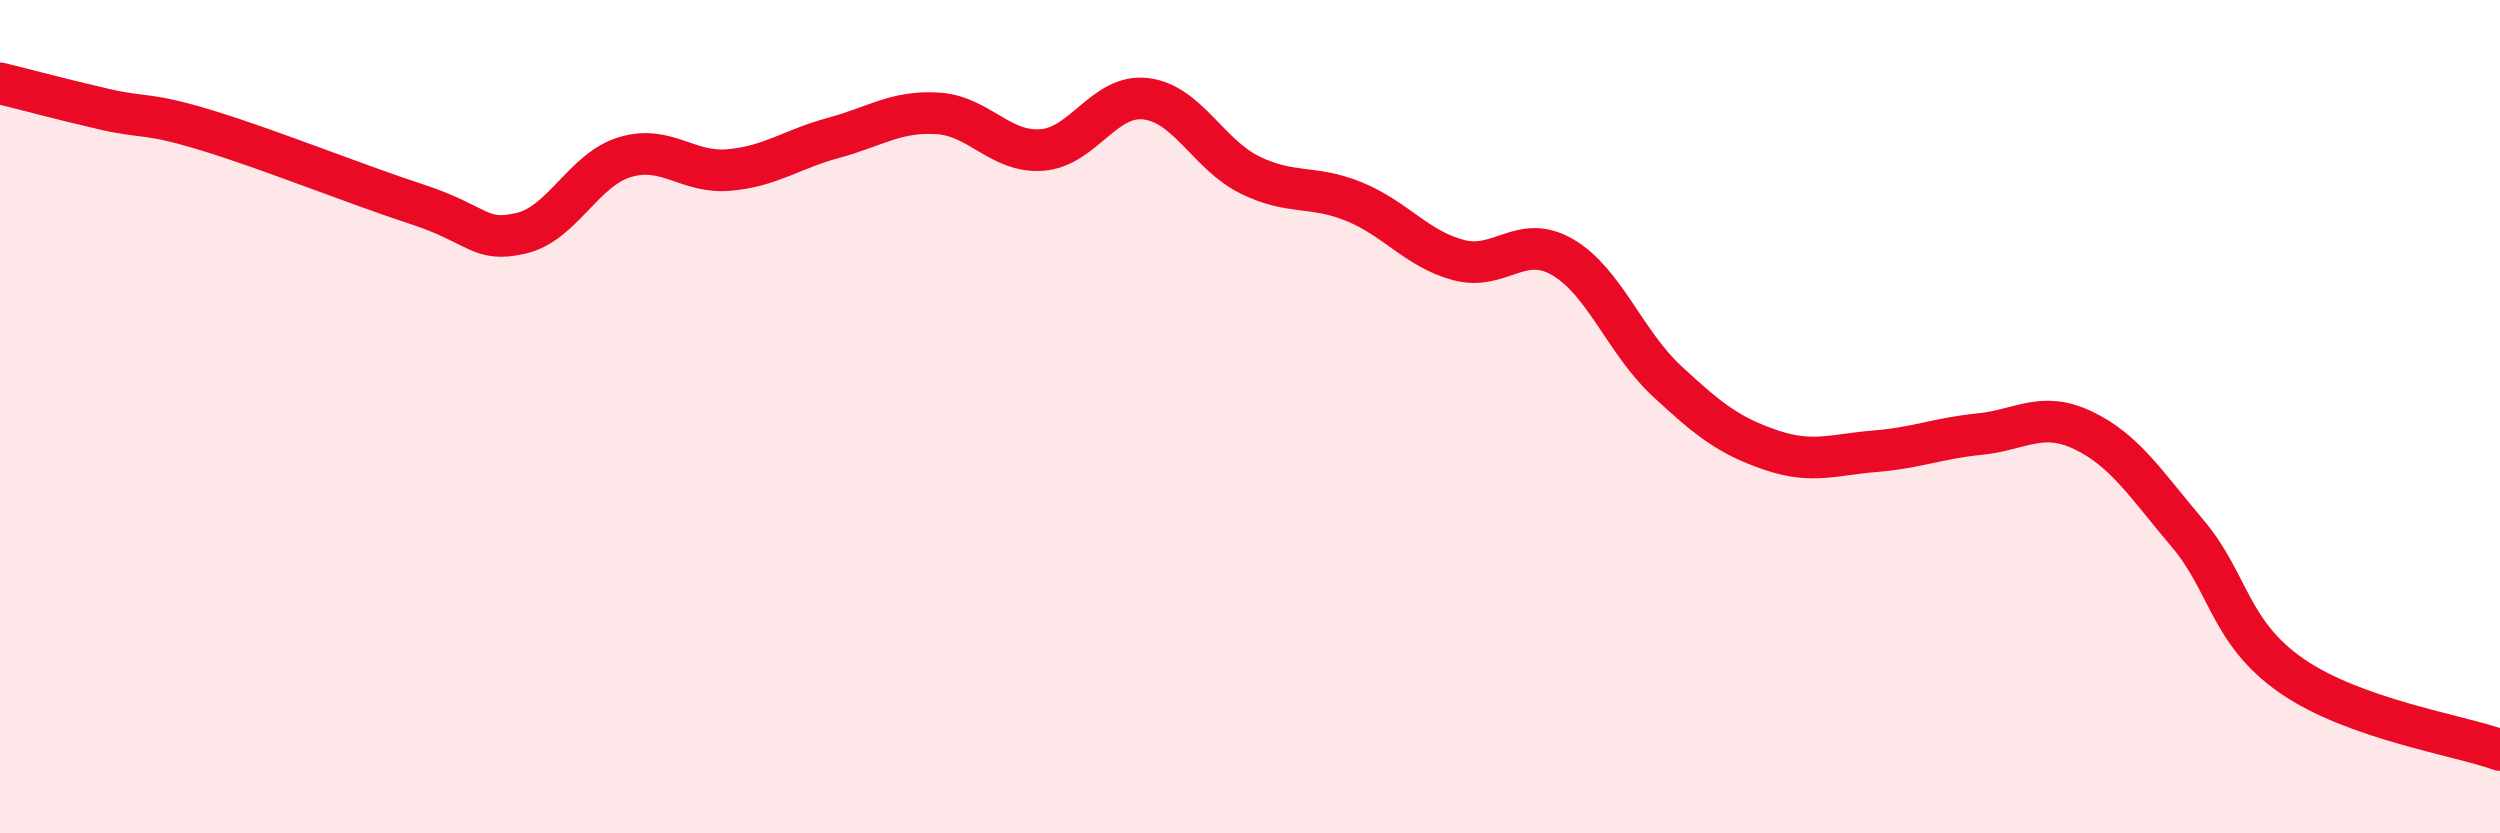 
    <svg width="60" height="20" viewBox="0 0 60 20" xmlns="http://www.w3.org/2000/svg">
      <path
        d="M 0,2 C 0.5,2.12 1.5,2.39 2.5,2.62 C 3.5,2.85 3.5,2.68 5,3.14 C 6.5,3.6 8.5,4.41 10,4.9 C 11.5,5.39 11.5,5.83 12.5,5.6 C 13.5,5.37 14,4.07 15,3.77 C 16,3.47 16.5,4.17 17.5,4.08 C 18.5,3.99 19,3.58 20,3.31 C 21,3.04 21.5,2.66 22.5,2.72 C 23.5,2.78 24,3.67 25,3.6 C 26,3.53 26.5,2.25 27.5,2.37 C 28.5,2.49 29,3.71 30,4.2 C 31,4.69 31.5,4.43 32.5,4.84 C 33.5,5.25 34,5.97 35,6.24 C 36,6.51 36.5,5.59 37.5,6.17 C 38.5,6.75 39,8.21 40,9.14 C 41,10.07 41.5,10.46 42.5,10.8 C 43.5,11.14 44,10.91 45,10.83 C 46,10.75 46.5,10.52 47.5,10.42 C 48.5,10.32 49,9.85 50,10.33 C 51,10.81 51.5,11.62 52.5,12.8 C 53.5,13.98 53.5,15.18 55,16.22 C 56.5,17.26 59,17.64 60,18L60 20L0 20Z"
        fill="#EB0A25"
        opacity="0.1"
        stroke-linecap="round"
        stroke-linejoin="round"
      />
      <path
        d="M 0,2 C 0.5,2.12 1.5,2.39 2.5,2.62 C 3.5,2.85 3.5,2.68 5,3.14 C 6.5,3.6 8.5,4.41 10,4.9 C 11.5,5.39 11.5,5.83 12.5,5.6 C 13.5,5.37 14,4.07 15,3.77 C 16,3.47 16.5,4.17 17.5,4.08 C 18.5,3.99 19,3.58 20,3.31 C 21,3.04 21.5,2.66 22.5,2.72 C 23.5,2.78 24,3.67 25,3.6 C 26,3.53 26.5,2.25 27.5,2.37 C 28.5,2.49 29,3.71 30,4.2 C 31,4.69 31.5,4.43 32.5,4.84 C 33.5,5.25 34,5.97 35,6.24 C 36,6.51 36.5,5.59 37.5,6.17 C 38.5,6.75 39,8.21 40,9.14 C 41,10.07 41.5,10.46 42.5,10.8 C 43.5,11.14 44,10.91 45,10.83 C 46,10.75 46.5,10.52 47.5,10.42 C 48.5,10.32 49,9.85 50,10.33 C 51,10.81 51.5,11.62 52.5,12.8 C 53.5,13.98 53.5,15.18 55,16.22 C 56.5,17.26 59,17.64 60,18"
        stroke="#EB0A25"
        stroke-width="1"
        fill="none"
        stroke-linecap="round"
        stroke-linejoin="round"
      />
    </svg>
  
